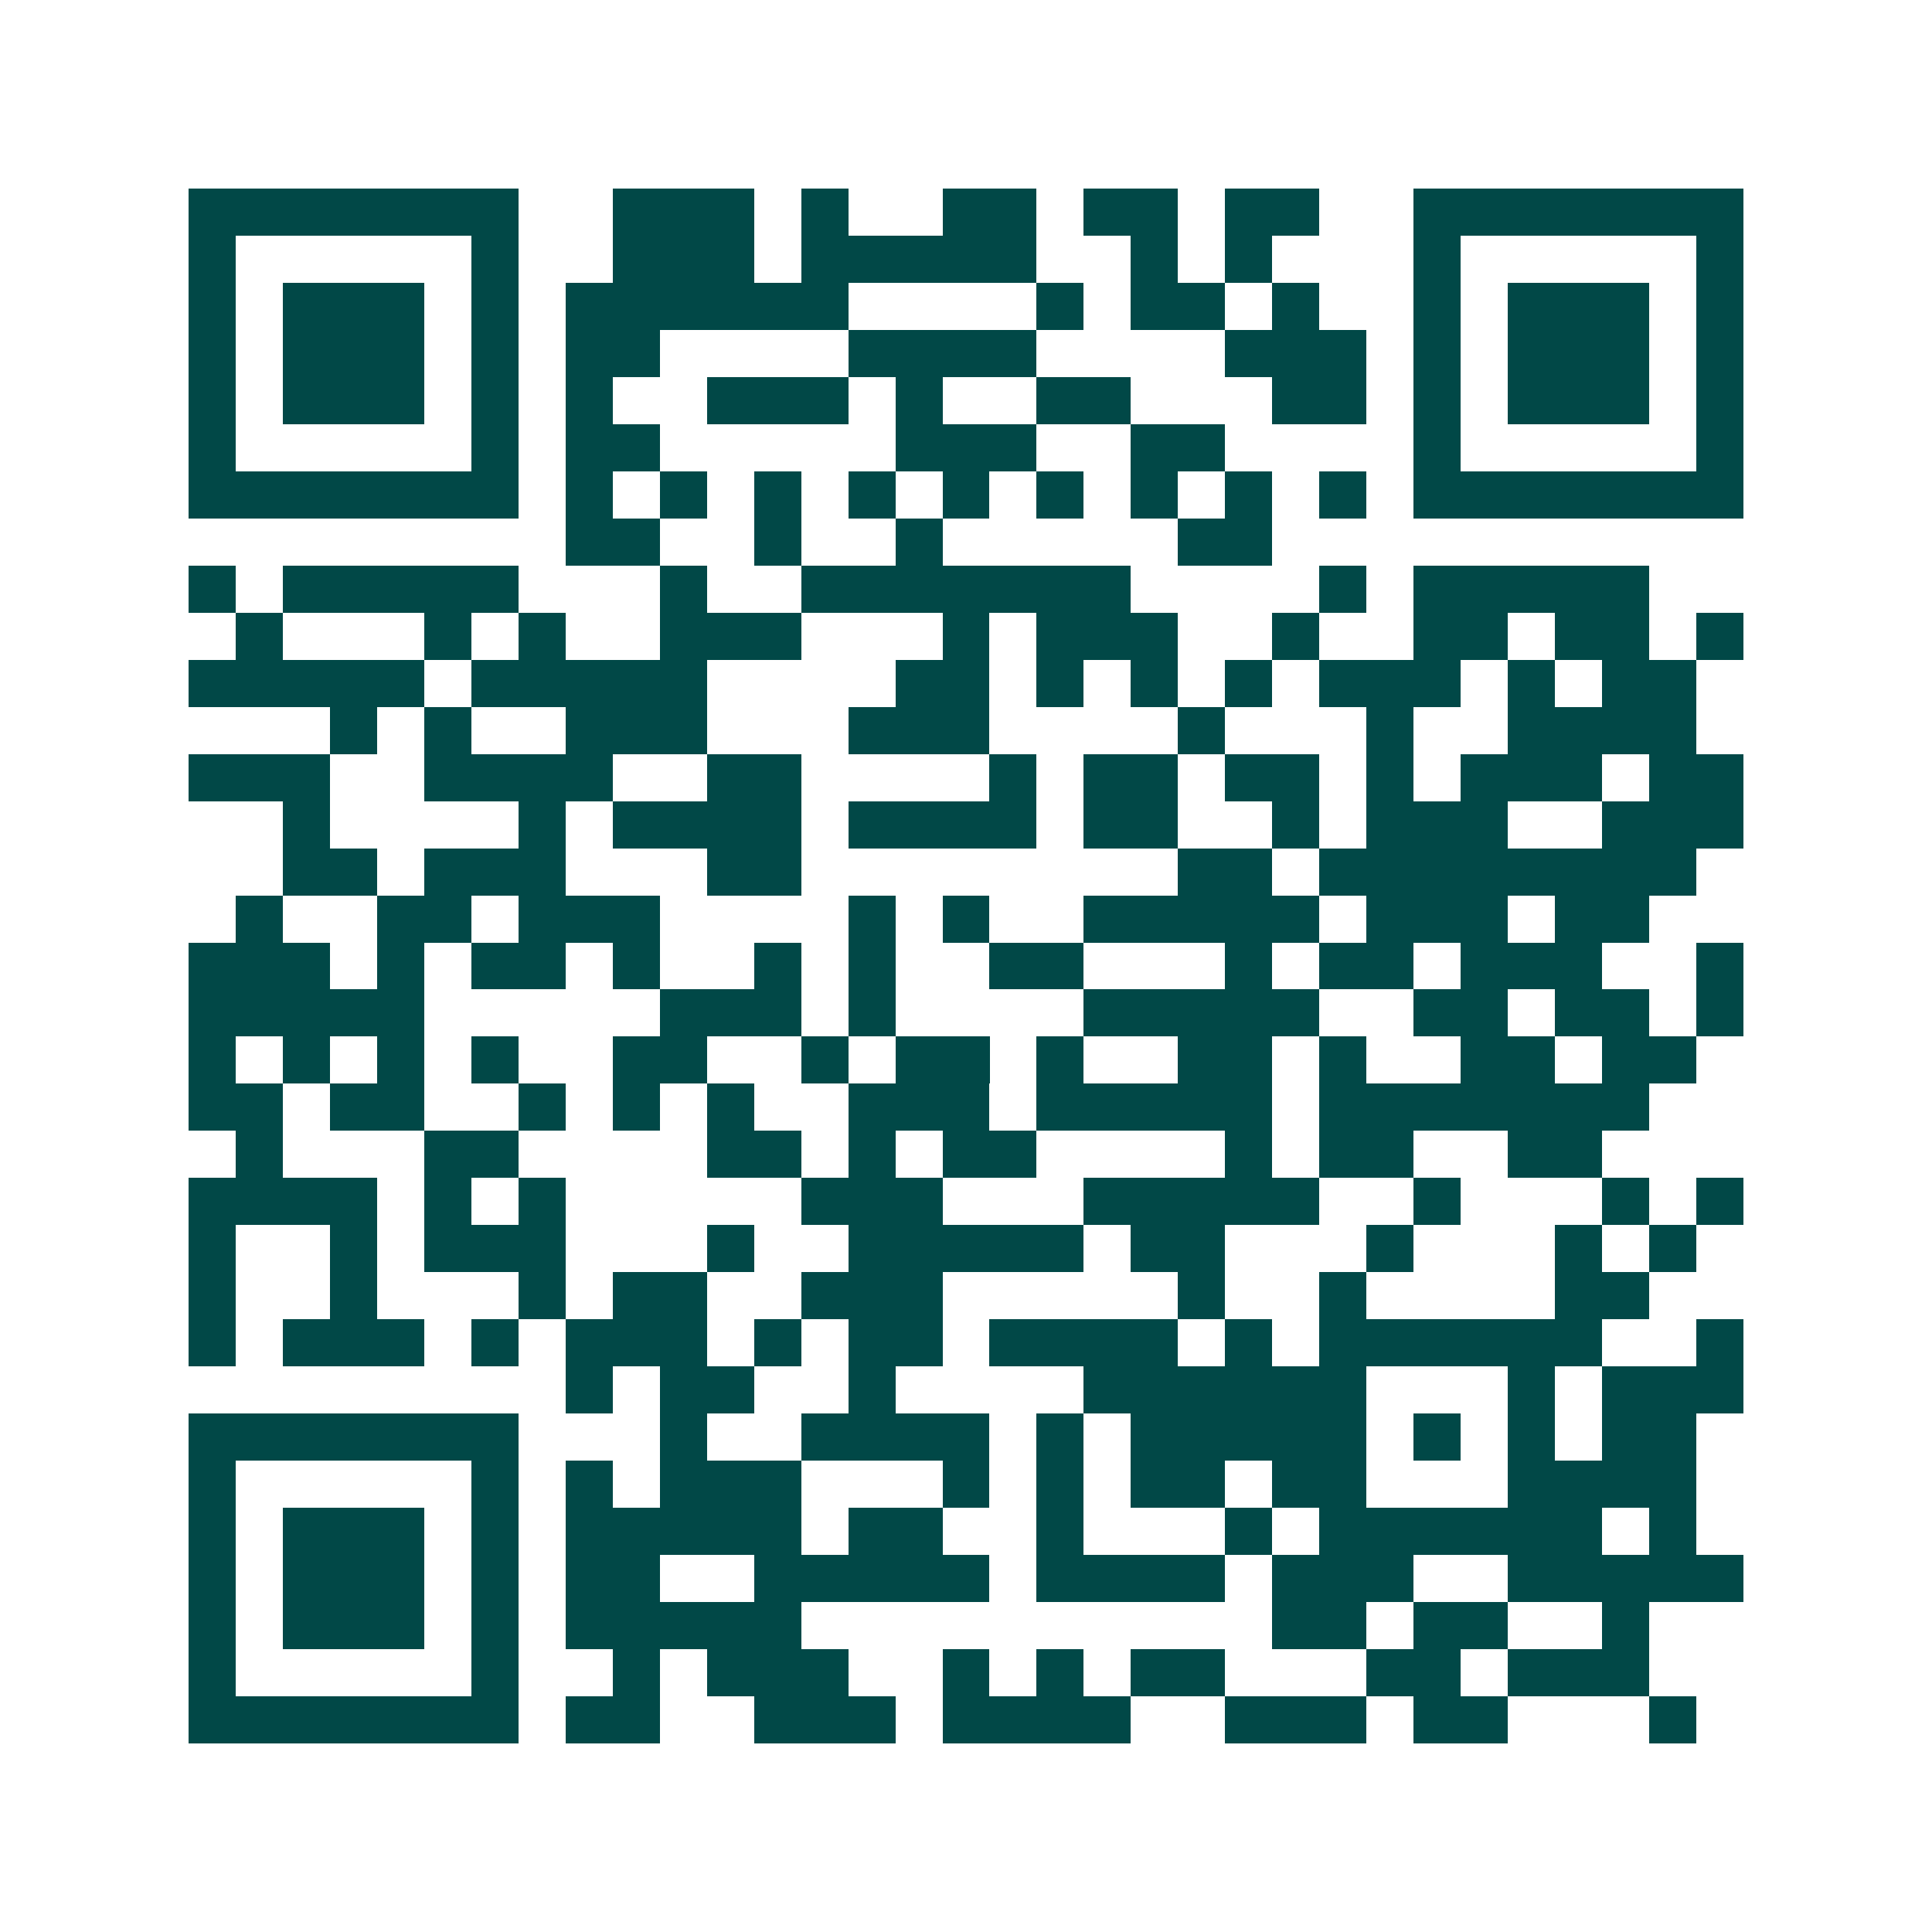 <svg xmlns="http://www.w3.org/2000/svg" width="200" height="200" viewBox="0 0 41 41" shape-rendering="crispEdges"><path fill="#ffffff" d="M0 0h41v41H0z"/><path stroke="#014847" d="M4 4.5h7m2 0h3m1 0h1m2 0h2m1 0h2m1 0h2m2 0h7M4 5.5h1m5 0h1m2 0h3m1 0h5m2 0h1m1 0h1m3 0h1m5 0h1M4 6.5h1m1 0h3m1 0h1m1 0h6m4 0h1m1 0h2m1 0h1m2 0h1m1 0h3m1 0h1M4 7.5h1m1 0h3m1 0h1m1 0h2m4 0h4m4 0h3m1 0h1m1 0h3m1 0h1M4 8.5h1m1 0h3m1 0h1m1 0h1m2 0h3m1 0h1m2 0h2m3 0h2m1 0h1m1 0h3m1 0h1M4 9.5h1m5 0h1m1 0h2m5 0h3m2 0h2m4 0h1m5 0h1M4 10.5h7m1 0h1m1 0h1m1 0h1m1 0h1m1 0h1m1 0h1m1 0h1m1 0h1m1 0h1m1 0h7M12 11.5h2m2 0h1m2 0h1m5 0h2M4 12.5h1m1 0h5m3 0h1m2 0h7m4 0h1m1 0h5M5 13.5h1m3 0h1m1 0h1m2 0h3m3 0h1m1 0h3m2 0h1m2 0h2m1 0h2m1 0h1M4 14.5h5m1 0h5m4 0h2m1 0h1m1 0h1m1 0h1m1 0h3m1 0h1m1 0h2M7 15.5h1m1 0h1m2 0h3m3 0h3m4 0h1m3 0h1m2 0h4M4 16.5h3m2 0h4m2 0h2m4 0h1m1 0h2m1 0h2m1 0h1m1 0h3m1 0h2M6 17.5h1m4 0h1m1 0h4m1 0h4m1 0h2m2 0h1m1 0h3m2 0h3M6 18.5h2m1 0h3m3 0h2m8 0h2m1 0h8M5 19.5h1m2 0h2m1 0h3m4 0h1m1 0h1m2 0h5m1 0h3m1 0h2M4 20.5h3m1 0h1m1 0h2m1 0h1m2 0h1m1 0h1m2 0h2m3 0h1m1 0h2m1 0h3m2 0h1M4 21.5h5m5 0h3m1 0h1m4 0h5m2 0h2m1 0h2m1 0h1M4 22.5h1m1 0h1m1 0h1m1 0h1m2 0h2m2 0h1m1 0h2m1 0h1m2 0h2m1 0h1m2 0h2m1 0h2M4 23.5h2m1 0h2m2 0h1m1 0h1m1 0h1m2 0h3m1 0h5m1 0h7M5 24.5h1m3 0h2m4 0h2m1 0h1m1 0h2m4 0h1m1 0h2m2 0h2M4 25.5h4m1 0h1m1 0h1m5 0h3m3 0h5m2 0h1m3 0h1m1 0h1M4 26.5h1m2 0h1m1 0h3m3 0h1m2 0h5m1 0h2m3 0h1m3 0h1m1 0h1M4 27.5h1m2 0h1m3 0h1m1 0h2m2 0h3m5 0h1m2 0h1m4 0h2M4 28.5h1m1 0h3m1 0h1m1 0h3m1 0h1m1 0h2m1 0h4m1 0h1m1 0h6m2 0h1M12 29.5h1m1 0h2m2 0h1m4 0h6m3 0h1m1 0h3M4 30.5h7m3 0h1m2 0h4m1 0h1m1 0h5m1 0h1m1 0h1m1 0h2M4 31.5h1m5 0h1m1 0h1m1 0h3m3 0h1m1 0h1m1 0h2m1 0h2m3 0h4M4 32.5h1m1 0h3m1 0h1m1 0h5m1 0h2m2 0h1m3 0h1m1 0h6m1 0h1M4 33.5h1m1 0h3m1 0h1m1 0h2m2 0h5m1 0h4m1 0h3m2 0h5M4 34.5h1m1 0h3m1 0h1m1 0h5m10 0h2m1 0h2m2 0h1M4 35.5h1m5 0h1m2 0h1m1 0h3m2 0h1m1 0h1m1 0h2m3 0h2m1 0h3M4 36.5h7m1 0h2m2 0h3m1 0h4m2 0h3m1 0h2m3 0h1"/></svg>
